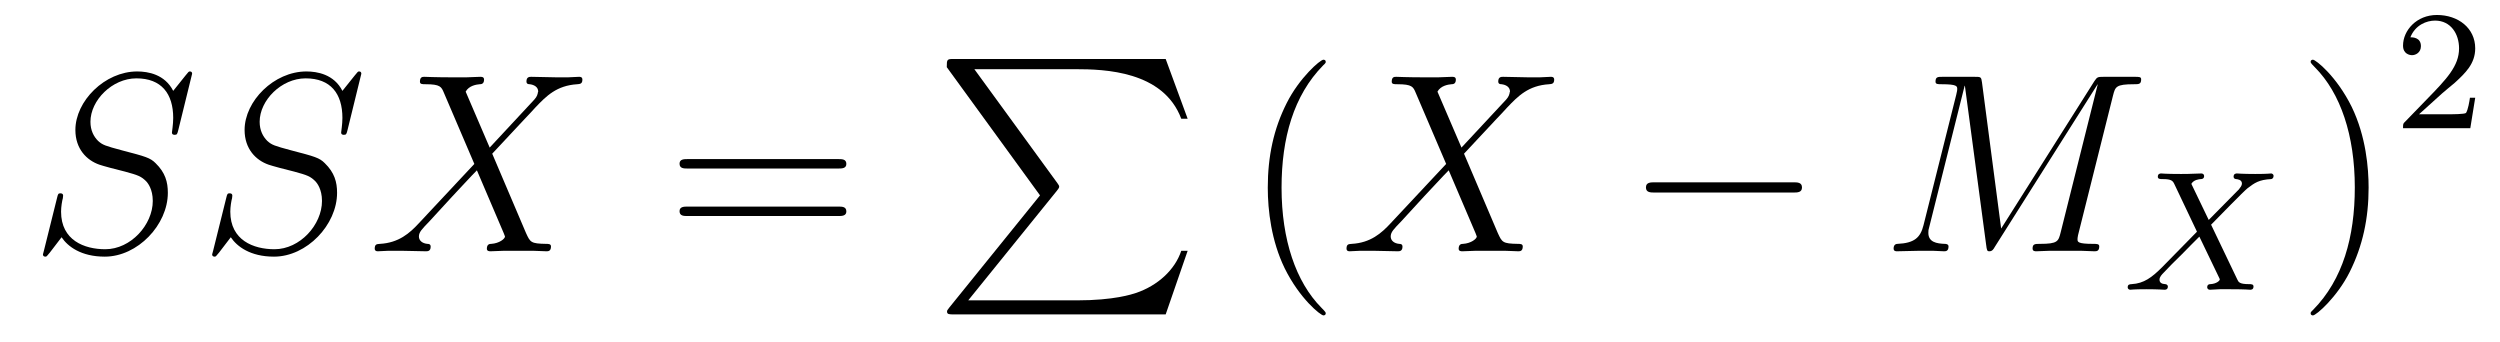 <?xml version='1.0' encoding='UTF-8'?>
<!-- This file was generated by dvisvgm 2.8.1 -->
<svg version='1.1' xmlns='http://www.w3.org/2000/svg' xmlns:xlink='http://www.w3.org/1999/xlink' width='117pt' height='16pt' viewBox='0 -16 117 16'>
<g id='page1'>
<g transform='matrix(1 0 0 -1 -127 650)'>
<path d='M135.991 662.548C135.991 662.656 135.907 662.656 135.883 662.656C135.835 662.656 135.823 662.644 135.68 662.464C135.608 662.381 135.118 661.759 135.106 661.747C134.712 662.524 133.923 662.656 133.421 662.656C131.903 662.656 130.528 661.269 130.528 659.918C130.528 659.022 131.066 658.496 131.652 658.293C131.783 658.245 132.488 658.053 132.847 657.97C133.457 657.802 133.612 657.754 133.863 657.492C133.911 657.432 134.15 657.157 134.15 656.595C134.15 655.483 133.122 654.336 131.927 654.336C130.946 654.336 129.858 654.754 129.858 656.093C129.858 656.32 129.906 656.607 129.942 656.727C129.942 656.762 129.954 656.822 129.954 656.846C129.954 656.894 129.93 656.953 129.834 656.953C129.727 656.953 129.715 656.93 129.667 656.727L129.057 654.276C129.057 654.264 129.01 654.108 129.01 654.097C129.01 653.989 129.105 653.989 129.129 653.989C129.177 653.989 129.189 654.001 129.333 654.18L129.882 654.897C130.169 654.467 130.791 653.989 131.903 653.989C133.445 653.989 134.855 655.483 134.855 656.977C134.855 657.48 134.736 657.922 134.281 658.364C134.03 658.615 133.815 658.675 132.715 658.962C131.914 659.177 131.807 659.213 131.592 659.404C131.388 659.607 131.233 659.894 131.233 660.301C131.233 661.305 132.249 662.333 133.385 662.333C134.556 662.333 135.106 661.616 135.106 660.48C135.106 660.169 135.047 659.847 135.047 659.799C135.047 659.691 135.142 659.691 135.178 659.691C135.286 659.691 135.297 659.727 135.345 659.918L135.991 662.548Z'/>
<path d='M143.91 662.548C143.91 662.656 143.826 662.656 143.802 662.656C143.754 662.656 143.743 662.644 143.599 662.464C143.528 662.381 143.037 661.759 143.025 661.747C142.631 662.524 141.842 662.656 141.34 662.656C139.822 662.656 138.447 661.269 138.447 659.918C138.447 659.022 138.985 658.496 139.571 658.293C139.702 658.245 140.408 658.053 140.766 657.97C141.376 657.802 141.531 657.754 141.782 657.492C141.83 657.432 142.069 657.157 142.069 656.595C142.069 655.483 141.041 654.336 139.846 654.336C138.865 654.336 137.778 654.754 137.778 656.093C137.778 656.32 137.826 656.607 137.861 656.727C137.861 656.762 137.873 656.822 137.873 656.846C137.873 656.894 137.849 656.953 137.754 656.953C137.646 656.953 137.634 656.93 137.586 656.727L136.977 654.276C136.977 654.264 136.929 654.108 136.929 654.097C136.929 653.989 137.025 653.989 137.048 653.989C137.096 653.989 137.108 654.001 137.252 654.18L137.801 654.897C138.088 654.467 138.71 653.989 139.822 653.989C141.364 653.989 142.775 655.483 142.775 656.977C142.775 657.48 142.655 657.922 142.2 658.364C141.95 658.615 141.735 658.675 140.634 658.962C139.834 659.177 139.726 659.213 139.511 659.404C139.308 659.607 139.152 659.894 139.152 660.301C139.152 661.305 140.168 662.333 141.304 662.333C142.476 662.333 143.025 661.616 143.025 660.48C143.025 660.169 142.966 659.847 142.966 659.799C142.966 659.691 143.061 659.691 143.097 659.691C143.205 659.691 143.217 659.727 143.265 659.918L143.91 662.548Z'/>
<path d='M149.917 659.093L148.793 661.711C148.948 661.998 149.307 662.046 149.45 662.058C149.522 662.058 149.654 662.07 149.654 662.273C149.654 662.405 149.546 662.405 149.474 662.405C149.271 662.405 149.032 662.381 148.829 662.381H148.135C147.406 662.381 146.88 662.405 146.868 662.405C146.773 662.405 146.653 662.405 146.653 662.178C146.653 662.058 146.761 662.058 146.916 662.058C147.609 662.058 147.657 661.938 147.777 661.652L149.199 658.328L146.605 655.555C146.175 655.089 145.661 654.634 144.776 654.587C144.633 654.575 144.537 654.575 144.537 654.36C144.537 654.324 144.549 654.24 144.681 654.24C144.848 654.24 145.028 654.264 145.195 654.264H145.757C146.139 654.264 146.558 654.24 146.928 654.24C147.012 654.24 147.155 654.24 147.155 654.455C147.155 654.575 147.072 654.587 147 654.587C146.761 654.611 146.605 654.742 146.605 654.933C146.605 655.137 146.749 655.28 147.095 655.639L148.159 656.798C148.422 657.073 149.056 657.767 149.319 658.029L150.574 655.089C150.586 655.065 150.634 654.945 150.634 654.933C150.634 654.826 150.371 654.611 149.988 654.587C149.917 654.587 149.785 654.575 149.785 654.36C149.785 654.24 149.905 654.24 149.964 654.24C150.168 654.24 150.407 654.264 150.61 654.264H151.925C152.14 654.264 152.367 654.24 152.57 654.24C152.654 654.24 152.786 654.24 152.786 654.467C152.786 654.587 152.666 654.587 152.558 654.587C151.841 654.599 151.817 654.658 151.614 655.101L150.036 658.807L151.554 660.432C151.674 660.552 151.949 660.851 152.056 660.97C152.57 661.508 153.048 661.998 154.017 662.058C154.137 662.07 154.256 662.07 154.256 662.273C154.256 662.405 154.148 662.405 154.101 662.405C153.933 662.405 153.754 662.381 153.587 662.381H153.037C152.654 662.381 152.236 662.405 151.865 662.405C151.782 662.405 151.638 662.405 151.638 662.189C151.638 662.07 151.722 662.058 151.793 662.058C151.985 662.034 152.188 661.938 152.188 661.711L152.176 661.687C152.164 661.604 152.14 661.484 152.008 661.341L149.917 659.093Z'/>
<path d='M166.226 658.113C166.393 658.113 166.609 658.113 166.609 658.328C166.609 658.555 166.406 658.555 166.226 658.555H159.185C159.018 658.555 158.803 658.555 158.803 658.34C158.803 658.113 159.006 658.113 159.185 658.113H166.226ZM166.226 655.89C166.393 655.89 166.609 655.89 166.609 656.105C166.609 656.332 166.406 656.332 166.226 656.332H159.185C159.018 656.332 158.803 656.332 158.803 656.117C158.803 655.89 159.006 655.89 159.185 655.89H166.226Z'/>
<path d='M175.673 656.857L171.429 651.609C171.333 651.489 171.321 651.465 171.321 651.417C171.321 651.286 171.429 651.286 171.644 651.286H181.554L182.582 654.262H182.283C181.984 653.366 181.183 652.637 180.168 652.29C179.976 652.23 179.151 651.943 177.394 651.943H172.313L176.462 657.072C176.545 657.179 176.569 657.215 176.569 657.263C176.569 657.311 176.557 657.323 176.486 657.43L172.6 662.762H177.334C178.697 662.762 181.447 662.678 182.283 660.443H182.582L181.554 663.24H171.644C171.321 663.24 171.309 663.228 171.309 662.857L175.673 656.857Z'/>
<path d='M189.045 651.335C189.045 651.371 189.045 651.395 188.842 651.598C187.647 652.806 186.977 654.778 186.977 657.217C186.977 659.536 187.539 661.532 188.926 662.943C189.045 663.05 189.045 663.074 189.045 663.11C189.045 663.182 188.985 663.206 188.937 663.206C188.782 663.206 187.802 662.345 187.216 661.173C186.607 659.966 186.332 658.687 186.332 657.217C186.332 656.152 186.499 654.73 187.12 653.451C187.826 652.017 188.806 651.239 188.937 651.239C188.985 651.239 189.045 651.263 189.045 651.335Z'/>
<path d='M195.397 659.093L194.273 661.711C194.429 661.998 194.788 662.046 194.93 662.058C195.002 662.058 195.134 662.07 195.134 662.273C195.134 662.405 195.026 662.405 194.954 662.405C194.752 662.405 194.512 662.381 194.309 662.381H193.615C192.887 662.381 192.36 662.405 192.348 662.405C192.253 662.405 192.133 662.405 192.133 662.178C192.133 662.058 192.241 662.058 192.396 662.058C193.09 662.058 193.138 661.938 193.258 661.652L194.68 658.328L192.085 655.555C191.655 655.089 191.141 654.634 190.256 654.587C190.113 654.575 190.017 654.575 190.017 654.36C190.017 654.324 190.029 654.24 190.161 654.24C190.328 654.24 190.508 654.264 190.675 654.264H191.237C191.619 654.264 192.037 654.24 192.408 654.24C192.492 654.24 192.636 654.24 192.636 654.455C192.636 654.575 192.552 654.587 192.48 654.587C192.241 654.611 192.085 654.742 192.085 654.933C192.085 655.137 192.229 655.28 192.576 655.639L193.639 656.798C193.903 657.073 194.536 657.767 194.8 658.029L196.055 655.089C196.066 655.065 196.114 654.945 196.114 654.933C196.114 654.826 195.851 654.611 195.468 654.587C195.397 654.587 195.265 654.575 195.265 654.36C195.265 654.24 195.385 654.24 195.444 654.24C195.648 654.24 195.887 654.264 196.09 654.264H197.405C197.62 654.264 197.848 654.24 198.05 654.24C198.134 654.24 198.265 654.24 198.265 654.467C198.265 654.587 198.146 654.587 198.038 654.587C197.322 654.599 197.297 654.658 197.094 655.101L195.516 658.807L197.034 660.432C197.154 660.552 197.429 660.851 197.537 660.97C198.05 661.508 198.528 661.998 199.498 662.058C199.616 662.07 199.736 662.07 199.736 662.273C199.736 662.405 199.628 662.405 199.58 662.405C199.414 662.405 199.234 662.381 199.067 662.381H198.517C198.134 662.381 197.716 662.405 197.345 662.405C197.262 662.405 197.118 662.405 197.118 662.189C197.118 662.07 197.202 662.058 197.274 662.058C197.465 662.034 197.668 661.938 197.668 661.711L197.656 661.687C197.645 661.604 197.62 661.484 197.489 661.341L195.397 659.093Z'/>
<path d='M210.916 656.989C211.118 656.989 211.333 656.989 211.333 657.228C211.333 657.468 211.118 657.468 210.916 657.468H204.448C204.245 657.468 204.03 657.468 204.03 657.228C204.03 656.989 204.245 656.989 204.448 656.989H210.916Z'/>
<path d='M225.89 661.532C225.997 661.938 226.021 662.058 226.871 662.058C227.098 662.058 227.206 662.058 227.206 662.285C227.206 662.405 227.122 662.405 226.894 662.405H225.46C225.161 662.405 225.149 662.393 225.017 662.202L220.654 655.304L219.757 662.142C219.721 662.405 219.709 662.405 219.398 662.405H217.916C217.69 662.405 217.582 662.405 217.582 662.178C217.582 662.058 217.69 662.058 217.868 662.058C218.598 662.058 218.598 661.962 218.598 661.831C218.598 661.807 218.598 661.735 218.55 661.556L217.02 655.459C216.876 654.886 216.601 654.622 215.801 654.587C215.765 654.587 215.621 654.575 215.621 654.372C215.621 654.24 215.729 654.24 215.777 654.24C216.016 654.24 216.625 654.264 216.865 654.264H217.439C217.606 654.264 217.81 654.24 217.976 654.24C218.06 654.24 218.191 654.24 218.191 654.467C218.191 654.575 218.072 654.587 218.024 654.587C217.63 654.599 217.247 654.67 217.247 655.101C217.247 655.22 217.247 655.232 217.295 655.4L218.945 661.986H218.957L219.949 654.563C219.985 654.276 219.996 654.24 220.104 654.24C220.236 654.24 220.295 654.336 220.355 654.443L225.161 662.046H225.173L223.439 655.125C223.332 654.706 223.308 654.587 222.47 654.587C222.244 654.587 222.125 654.587 222.125 654.372C222.125 654.24 222.232 654.24 222.304 654.24C222.506 654.24 222.746 654.264 222.949 654.264H224.359C224.563 654.264 224.814 654.24 225.017 654.24C225.113 654.24 225.245 654.24 225.245 654.467C225.245 654.587 225.137 654.587 224.958 654.587C224.228 654.587 224.228 654.682 224.228 654.802C224.228 654.814 224.228 654.897 224.252 654.993L225.89 661.532Z'/>
<path d='M230.479 655.484C230.862 655.874 231.994 657.038 232.184 657.189C232.519 657.444 232.718 657.588 233.292 657.619C233.34 657.627 233.404 657.667 233.404 657.771C233.404 657.843 233.332 657.882 233.292 657.882C233.213 657.882 233.165 657.858 232.543 657.858C231.946 657.858 231.731 657.882 231.691 657.882C231.659 657.882 231.532 657.882 231.532 657.731C231.532 657.723 231.532 657.627 231.65 657.619C231.707 657.612 231.922 657.596 231.922 657.412C231.922 657.357 231.89 657.269 231.827 657.205L231.802 657.165C231.779 657.141 231.779 657.125 231.698 657.054L230.368 655.707L229.555 657.396C229.667 657.588 229.906 657.612 230.002 657.619C230.041 657.619 230.153 657.627 230.153 657.763C230.153 657.835 230.096 657.882 230.026 657.882C229.945 657.882 229.643 657.867 229.564 657.867C229.516 657.858 229.22 657.858 229.054 657.858C228.312 657.858 228.216 657.882 228.145 657.882C228.113 657.882 227.986 657.882 227.986 657.731C227.986 657.619 228.089 657.619 228.216 657.619C228.616 657.619 228.686 657.54 228.758 657.388L229.818 655.157L228.185 653.492C227.706 653.014 227.332 652.735 226.766 652.703C226.67 652.695 226.576 652.695 226.576 652.552C226.576 652.504 226.615 652.44 226.694 652.44C226.751 652.44 226.838 652.464 227.443 652.464C228.017 652.464 228.264 652.44 228.296 652.44C228.336 652.44 228.456 652.44 228.456 652.591C228.456 652.607 228.448 652.695 228.328 652.703C228.176 652.711 228.065 652.767 228.065 652.91C228.065 653.037 228.161 653.141 228.281 653.261C228.415 653.412 228.83 653.827 229.117 654.105C229.301 654.289 229.746 654.751 229.93 654.926L230.846 653.022C230.886 652.942 230.886 652.934 230.886 652.926C230.886 652.854 230.718 652.719 230.455 652.703C230.4 652.703 230.297 652.695 230.297 652.552C230.297 652.543 230.304 652.44 230.431 652.44C230.512 652.44 230.807 652.456 230.886 652.464H231.396C232.129 652.464 232.241 652.44 232.312 652.44C232.344 652.44 232.464 652.44 232.464 652.591C232.464 652.703 232.36 652.703 232.241 652.703C231.81 652.703 231.762 652.798 231.707 652.918L230.479 655.484Z'/>
<path d='M237.851 657.217C237.851 658.125 237.732 659.607 237.062 660.994C236.357 662.428 235.376 663.206 235.246 663.206C235.198 663.206 235.138 663.182 235.138 663.11C235.138 663.074 235.138 663.05 235.34 662.847C236.537 661.64 237.205 659.667 237.205 657.228C237.205 654.909 236.644 652.913 235.256 651.502C235.138 651.395 235.138 651.371 235.138 651.335C235.138 651.263 235.198 651.239 235.246 651.239C235.4 651.239 236.381 652.1 236.966 653.272C237.576 654.491 237.851 655.782 237.851 657.217Z'/>
<path d='M241.288 661.626C241.415 661.745 241.75 662.008 241.877 662.12C242.371 662.574 242.84 663.012 242.84 663.737C242.84 664.685 242.044 665.299 241.048 665.299C240.092 665.299 239.462 664.574 239.462 663.865C239.462 663.474 239.773 663.418 239.885 663.418C240.052 663.418 240.299 663.538 240.299 663.841C240.299 664.255 239.9 664.255 239.806 664.255C240.036 664.837 240.57 665.036 240.96 665.036C241.702 665.036 242.084 664.407 242.084 663.737C242.084 662.908 241.502 662.303 240.562 661.339L239.558 660.303C239.462 660.215 239.462 660.199 239.462 660H242.61L242.84 661.426H242.593C242.57 661.267 242.507 660.868 242.411 660.717C242.363 660.653 241.757 660.653 241.63 660.653H240.211L241.288 661.626Z'/>
</g>
</g>
</svg>